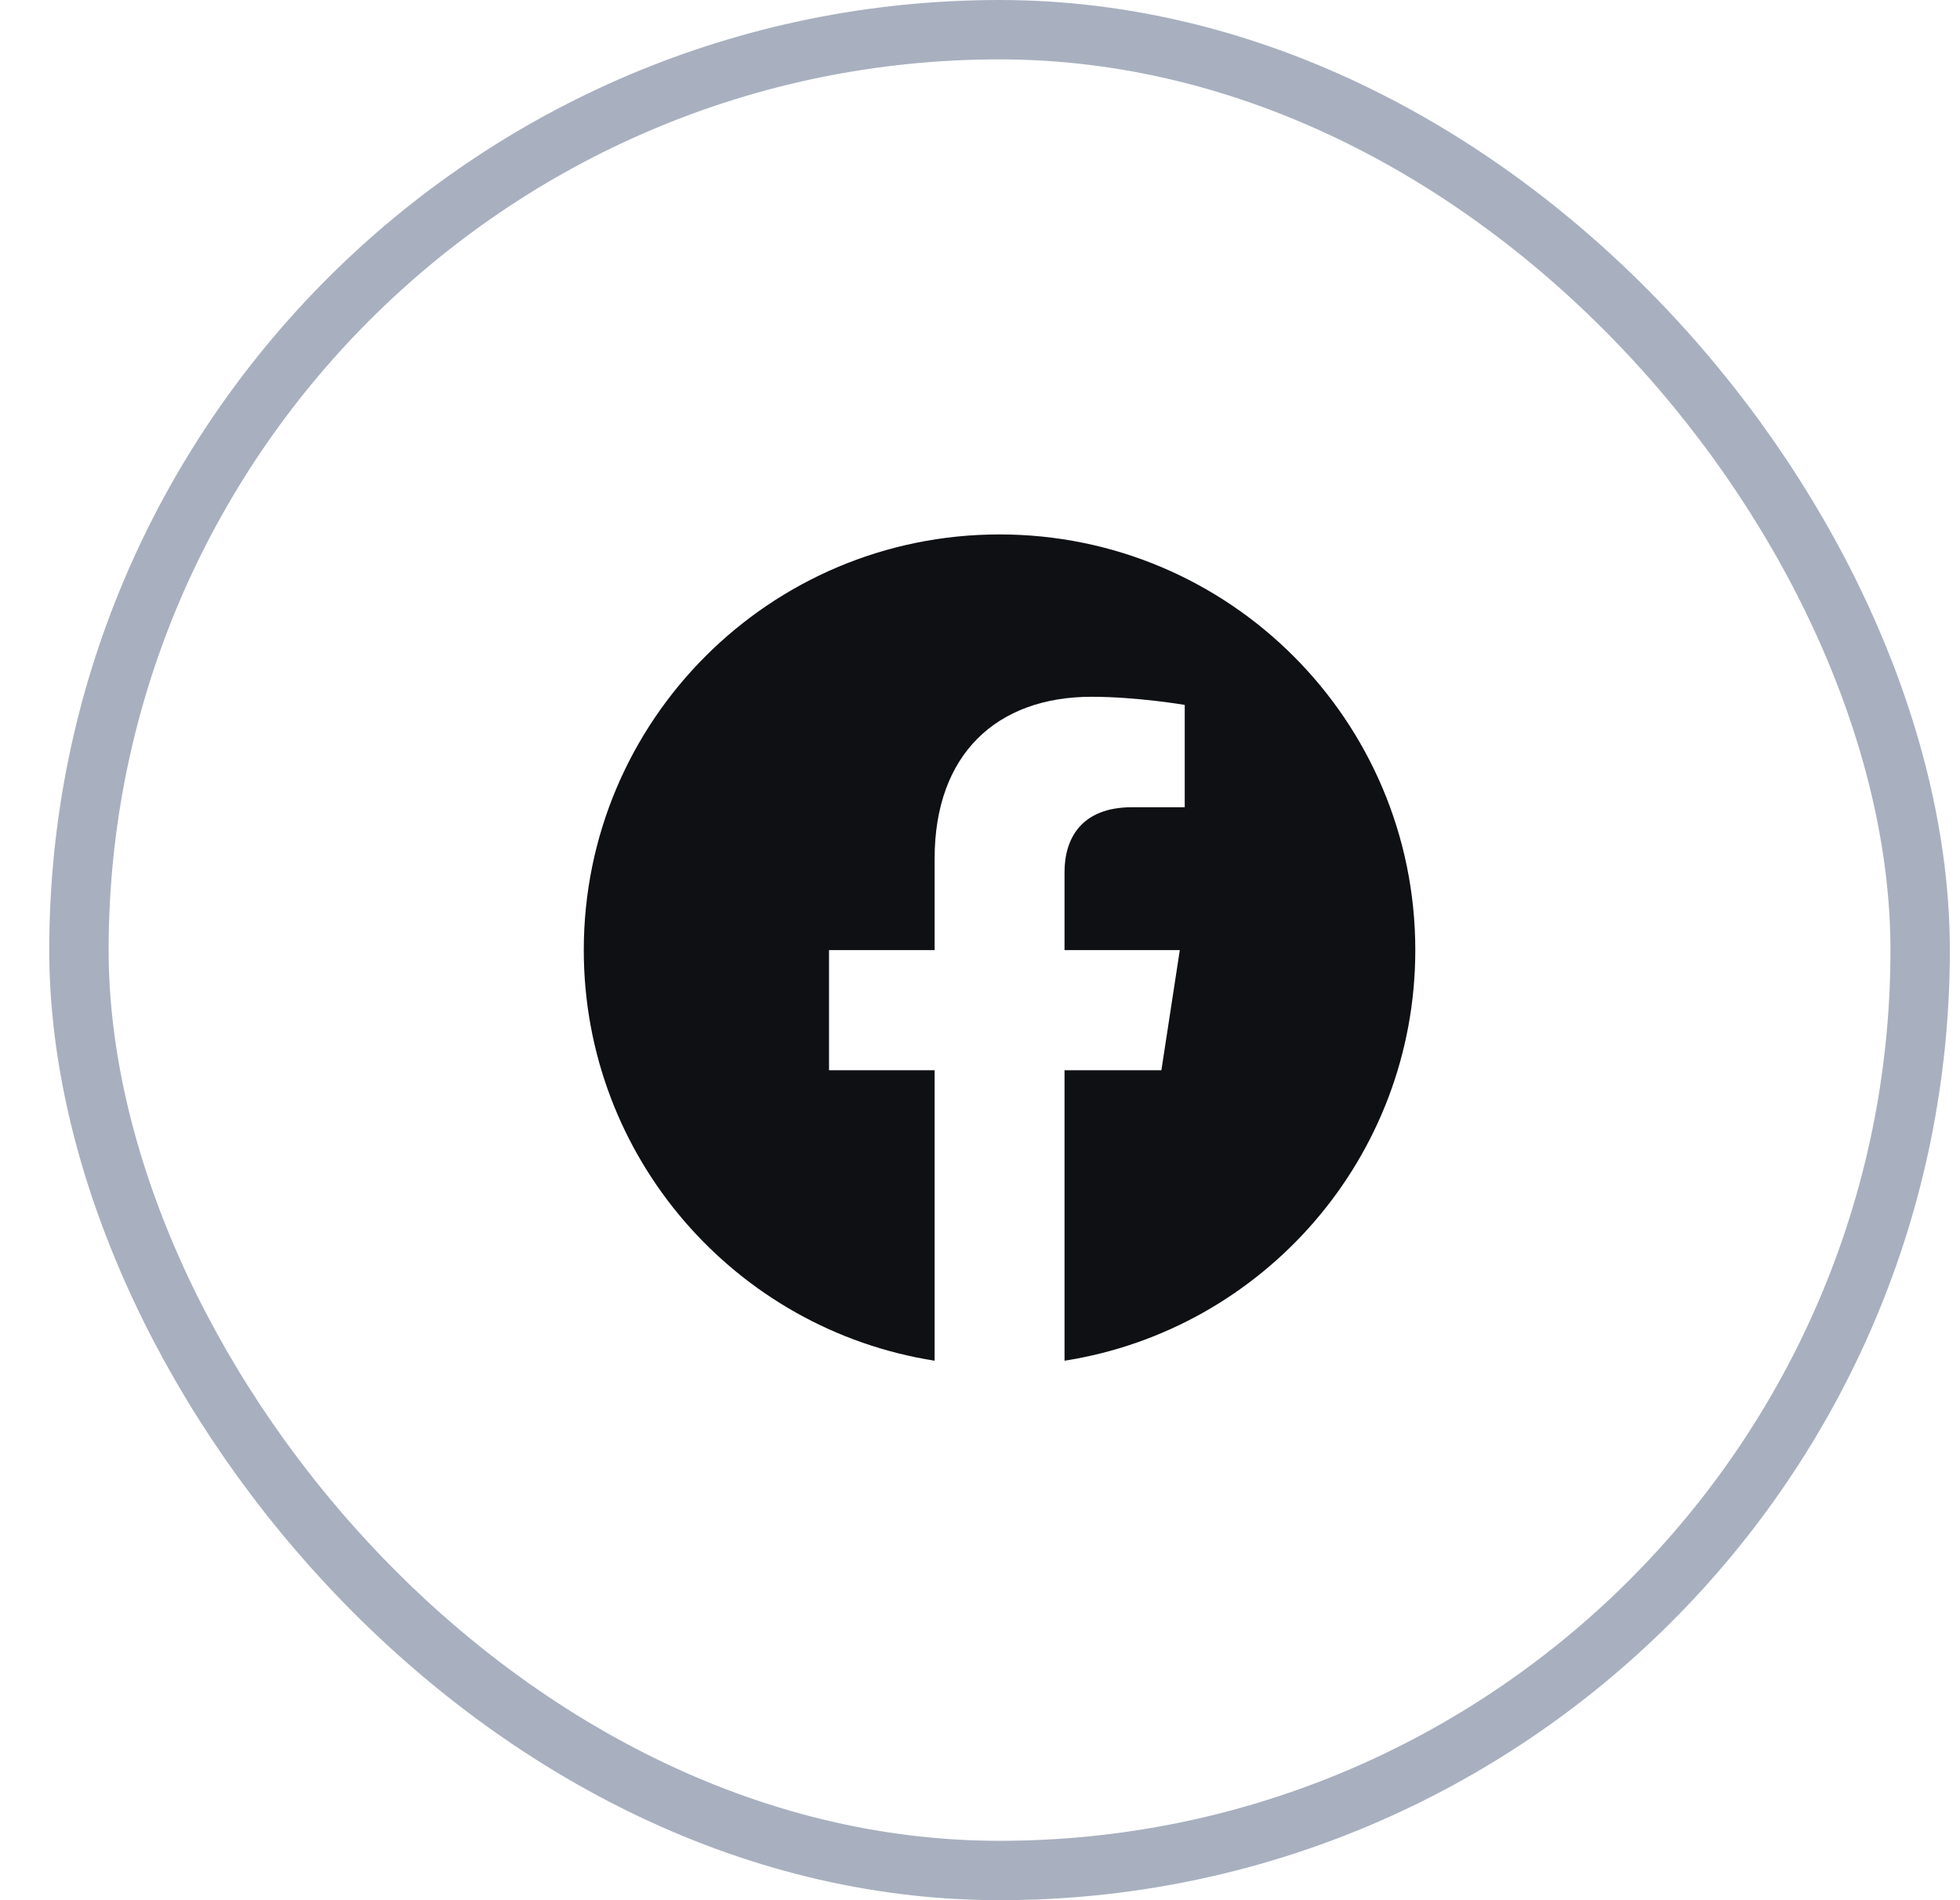 <svg width="33" height="32" viewBox="0 0 33 32" fill="none" xmlns="http://www.w3.org/2000/svg">
<path d="M23.829 16C23.829 12.134 20.696 9 16.829 9C12.963 9 9.829 12.134 9.829 16C9.829 19.494 12.389 22.39 15.736 22.915V18.023H13.958V16H15.736V14.458C15.736 12.704 16.78 11.734 18.38 11.734C19.145 11.734 19.947 11.871 19.947 11.871V13.594H19.063C18.194 13.594 17.923 14.134 17.923 14.688V16H19.864L19.554 18.023H17.923V22.915C21.27 22.39 23.829 19.494 23.829 16Z" fill="#0E1014"/>
<rect x="1.329" y="0.5" width="31" height="31" rx="15.5" stroke="#A8B0BF"/>
</svg>
